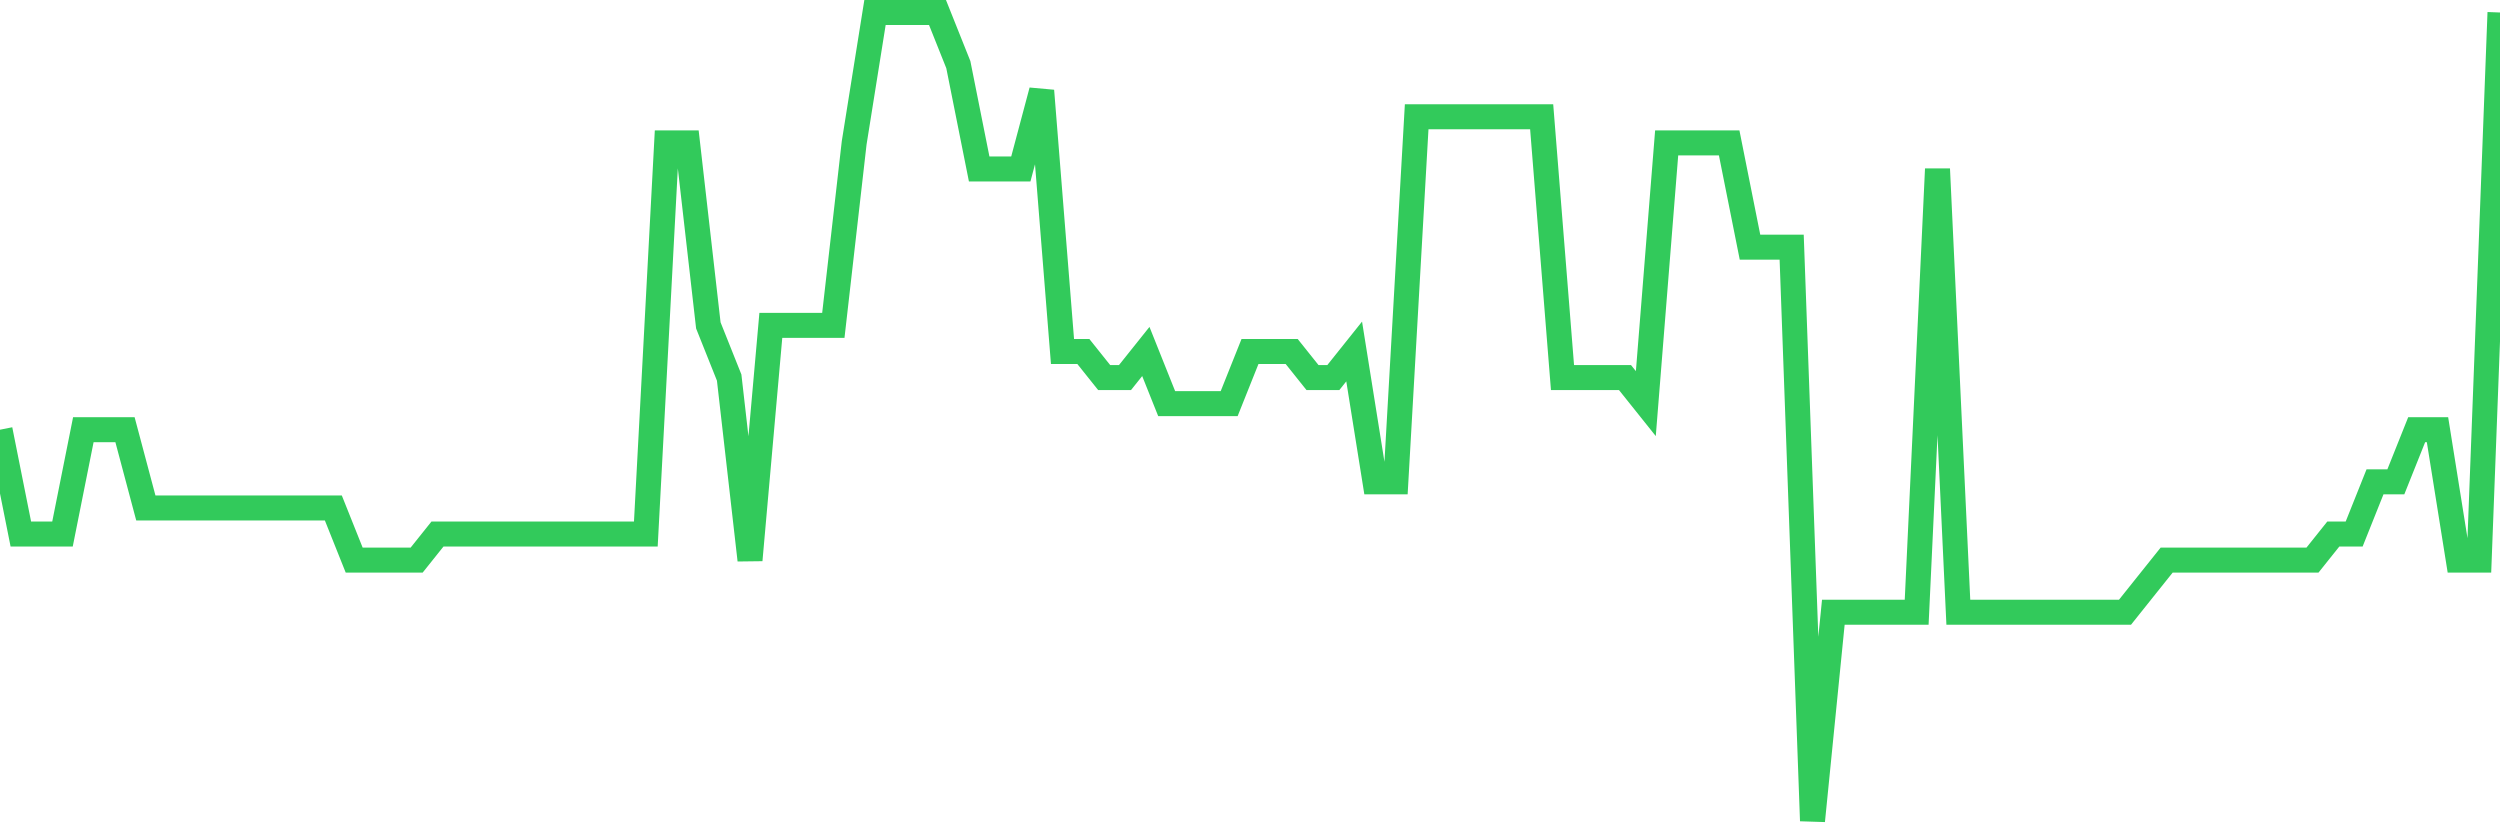 <svg
  xmlns="http://www.w3.org/2000/svg"
  xmlns:xlink="http://www.w3.org/1999/xlink"
  width="120"
  height="40"
  viewBox="0 0 120 40"
  preserveAspectRatio="none"
>
  <polyline
    points="0,20.626 1,25.632 2,25.632 3,25.632 4,20.626 5,20.626 6,20.626 7,24.381 8,24.381 9,24.381 10,24.381 11,24.381 12,24.381 13,24.381 14,24.381 15,24.381 16,24.381 17,26.884 18,26.884 19,26.884 20,26.884 21,25.632 22,25.632 23,25.632 24,25.632 25,25.632 26,25.632 27,25.632 28,25.632 29,25.632 30,25.632 31,25.632 32,6.858 33,6.858 34,15.619 35,18.123 36,26.884 37,15.619 38,15.619 39,15.619 40,15.619 41,6.858 42,0.6 43,0.6 44,0.6 45,0.6 46,3.103 47,8.11 48,8.11 49,8.11 50,4.355 51,16.871 52,16.871 53,18.123 54,18.123 55,16.871 56,19.374 57,19.374 58,19.374 59,19.374 60,16.871 61,16.871 62,16.871 63,18.123 64,18.123 65,16.871 66,23.129 67,23.129 68,5.606 69,5.606 70,5.606 71,5.606 72,5.606 73,5.606 74,5.606 75,18.123 76,18.123 77,18.123 78,18.123 79,19.374 80,6.858 81,6.858 82,6.858 83,6.858 84,11.865 85,11.865 86,11.865 87,39.4 88,29.387 89,29.387 90,29.387 91,29.387 92,29.387 93,8.11 94,29.387 95,29.387 96,29.387 97,29.387 98,29.387 99,29.387 100,29.387 101,29.387 102,29.387 103,28.135 104,26.884 105,26.884 106,26.884 107,26.884 108,26.884 109,26.884 110,26.884 111,26.884 112,25.632 113,25.632 114,23.129 115,23.129 116,20.626 117,20.626 118,26.884 119,26.884 120,0.6"
    fill="none"
    stroke="#32ca5b"
    stroke-width="1.2"
  >
  </polyline>
</svg>